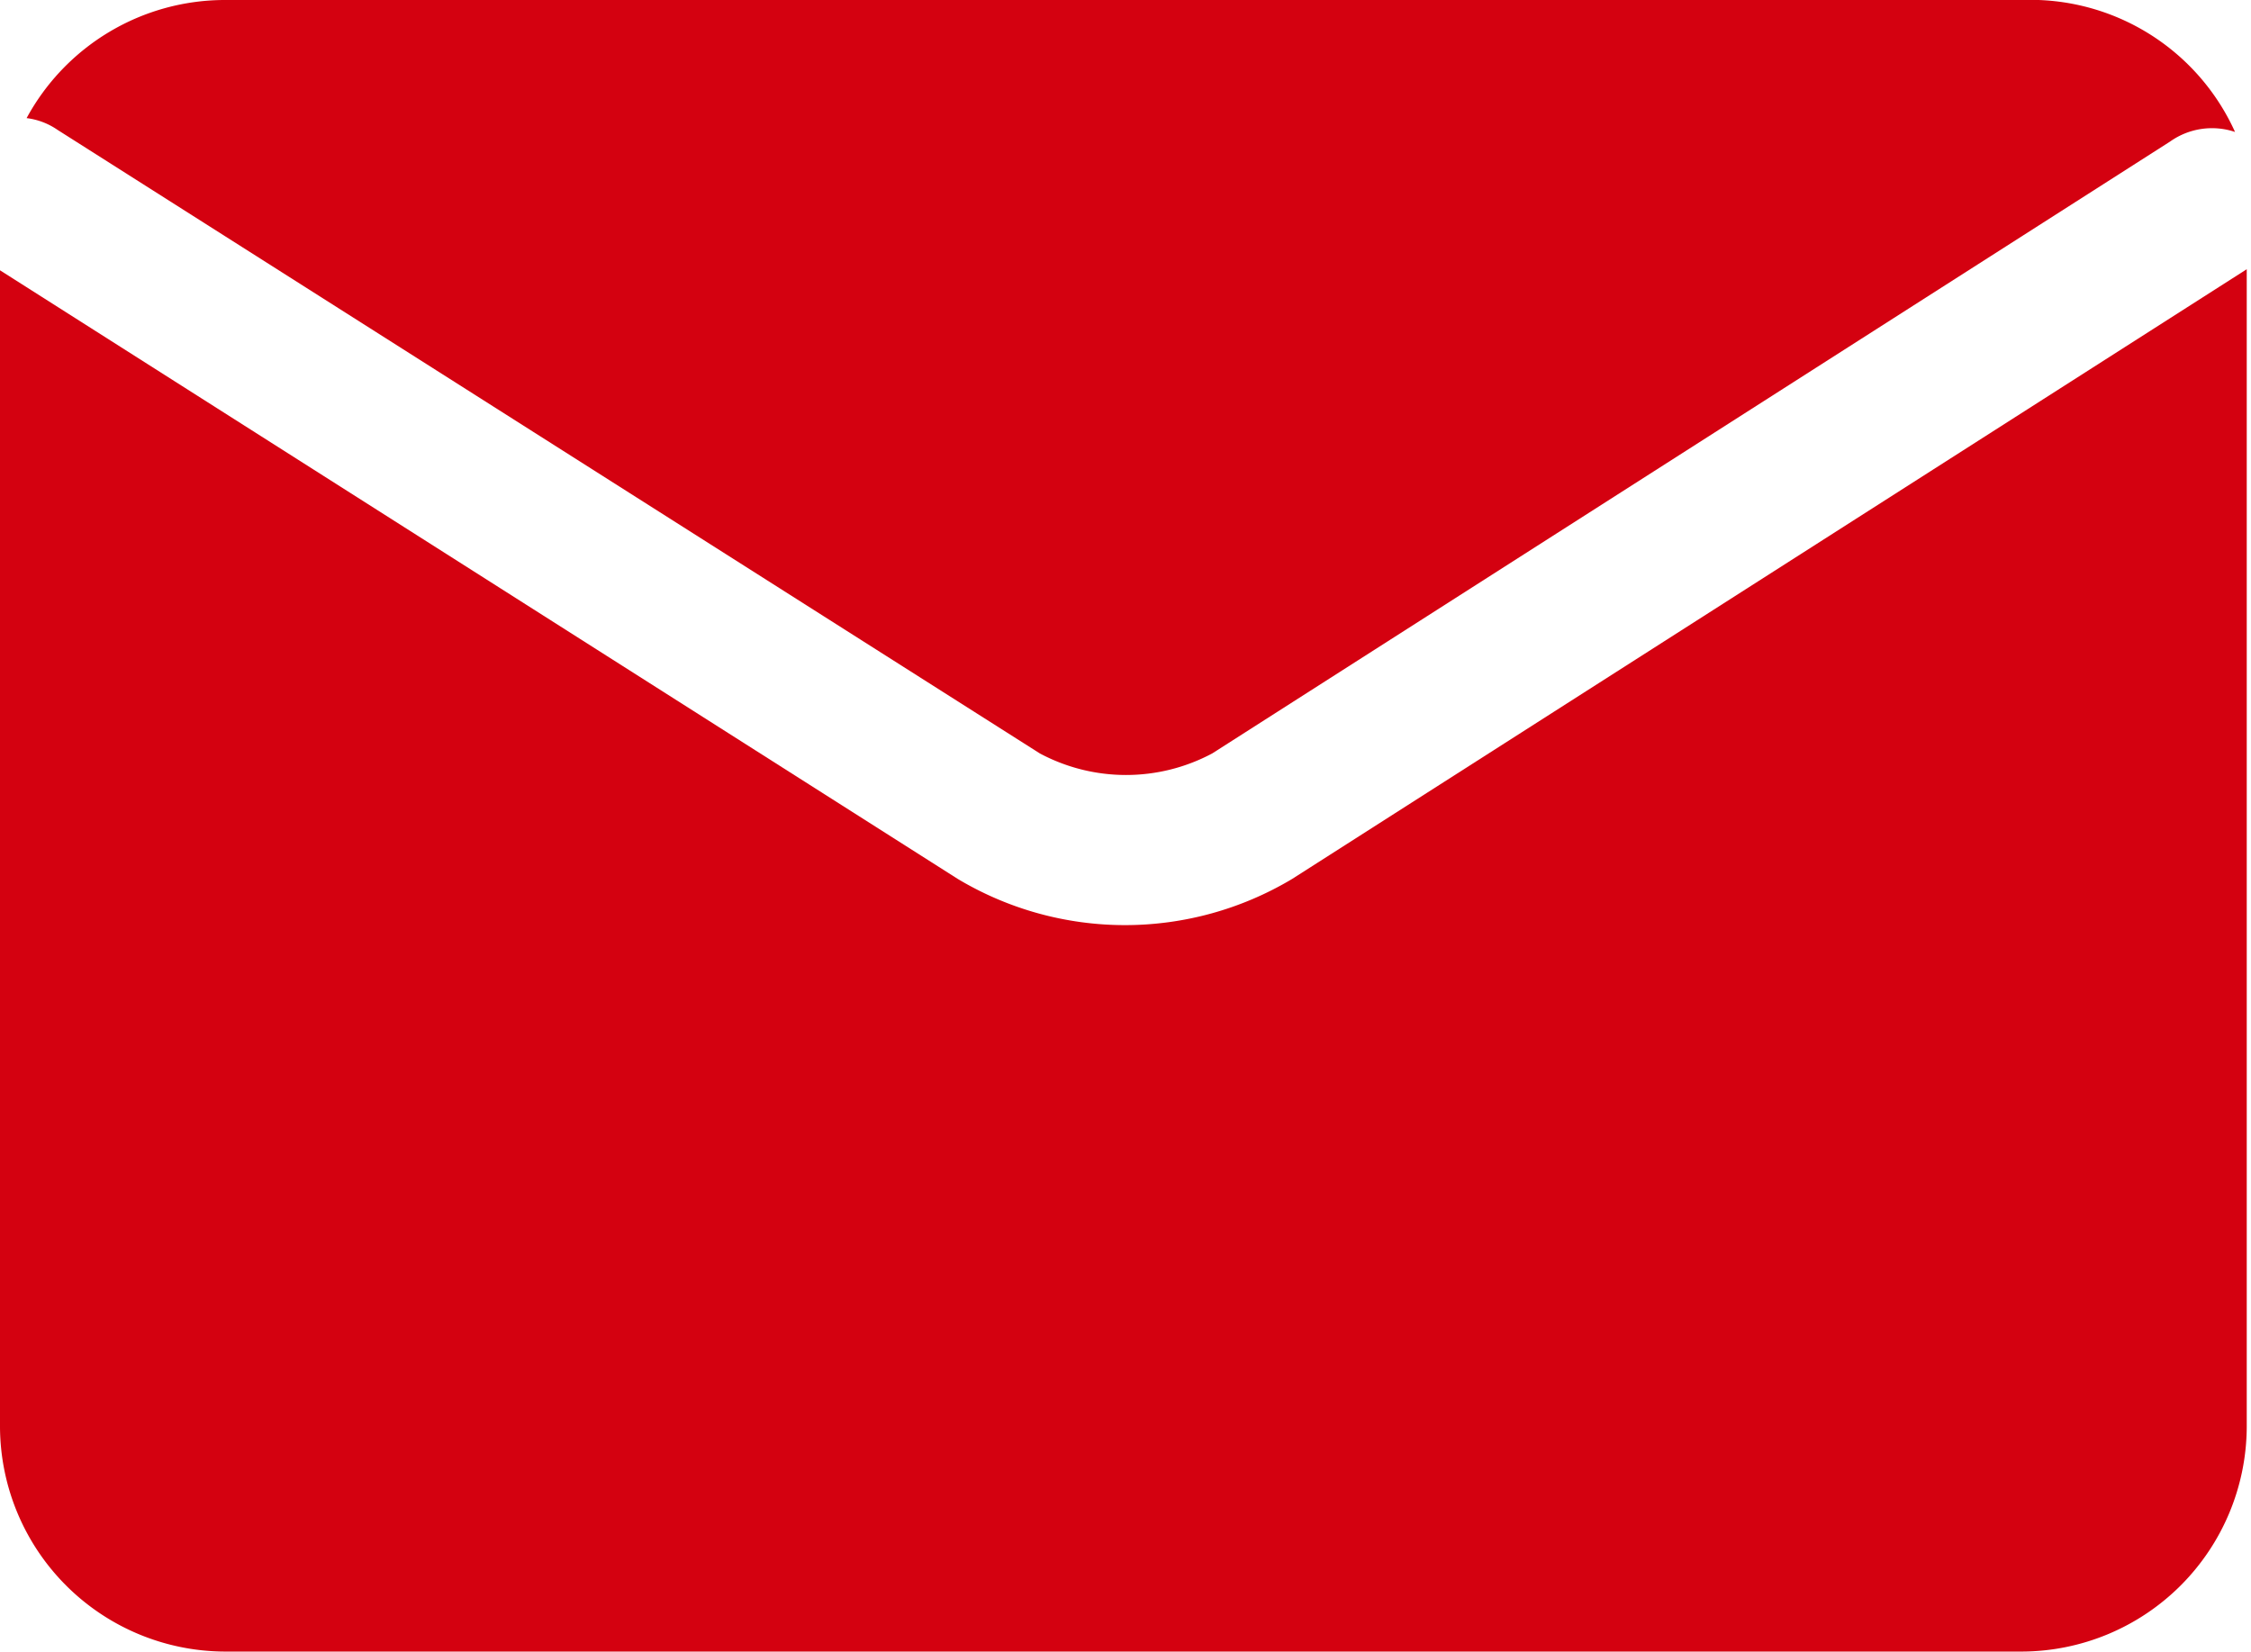 <svg xmlns="http://www.w3.org/2000/svg" viewBox="0 0 21.15 15.52"><defs><style>.cls-1{fill:#d40110;}</style></defs><g id="图层_2" data-name="图层 2"><g id="图层_1-2" data-name="图层 1"><path class="cls-1" d="M.54,1.22,9.77,7.08a1.72,1.72,0,0,0,1.62,0l9-5.75A.68.68,0,0,1,21,1.24,2.11,2.11,0,0,0,19,0H2.11A2.12,2.12,0,0,0,.25,1.11.65.65,0,0,1,.54,1.22Z"/><path class="cls-1" d="M12.14,8.26A3.06,3.06,0,0,1,9,8.26L0,2.54V13.41a2.12,2.12,0,0,0,2.11,2.11H19a2.12,2.12,0,0,0,2.11-2.11V2.53Z"/></g></g></svg>